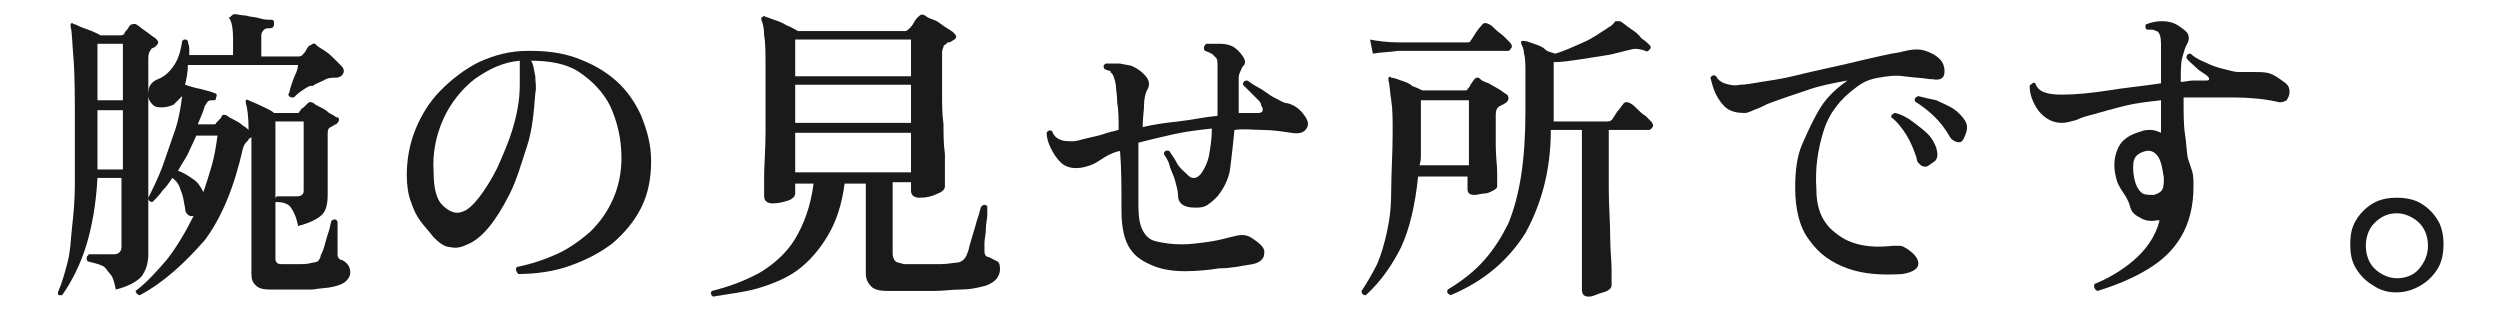 <?xml version="1.0" encoding="utf-8"?>
<!-- Generator: Adobe Illustrator 27.1.1, SVG Export Plug-In . SVG Version: 6.00 Build 0)  -->
<svg version="1.1" id="_レイヤー_2" xmlns="http://www.w3.org/2000/svg" xmlns:xlink="http://www.w3.org/1999/xlink" x="0px"
	 y="0px" viewBox="0 0 177 22" style="enable-background:new 0 0 177 22;" xml:space="preserve">
<style type="text/css">
	.st0{fill:#1A1A1A;}
</style>
<g id="_レイヤー_1-2">
	<path class="st0" d="M4.4,20.9c-0.1,0-0.2,0-0.2,0c-0.1,0-0.1-0.1-0.1-0.2c0.3-0.7,0.5-1.4,0.7-2.2S5,17,5.1,16.1
		c0.1-0.9,0.2-1.9,0.2-3.1c0-1.1,0-2.5,0-4c0-2,0-3.7-0.1-4.9S5.1,2.2,5,1.9c0-0.1,0-0.1,0-0.2c0.1-0.1,0.1-0.1,0.2,0
		c0.1,0,0.3,0.1,0.5,0.2C6,2,6.2,2.1,6.5,2.2c0.2,0.1,0.5,0.2,0.6,0.3h1.4c0.1,0,0.2,0,0.3-0.1C8.8,2.3,8.9,2.2,9,2.1
		C9.1,2,9.1,1.9,9.2,1.8c0.1-0.1,0.2-0.1,0.4-0.1C9.8,1.8,10,2,10.3,2.2s0.5,0.4,0.7,0.5c0.1,0.1,0.2,0.2,0.2,0.3
		c0,0.1-0.1,0.2-0.2,0.3c-0.1,0.1-0.3,0.1-0.3,0.2c-0.1,0.1-0.2,0.3-0.2,0.6v7.2c0,0.7,0,1.4,0,2.1c0,0.7,0,1.4,0,2
		c0,0.6,0,1.2,0,1.6s0,0.8,0,1c0,0.7-0.2,1.2-0.5,1.6C9.6,20,9,20.3,8.2,20.5C8.1,20,8,19.6,7.8,19.4s-0.3-0.5-0.6-0.6
		c-0.2-0.1-0.6-0.2-1-0.3c-0.1-0.2-0.1-0.3,0.1-0.5c0.2,0,0.5,0,0.8,0c0.4,0,0.7,0,1,0c0.3,0,0.5-0.2,0.5-0.5v-4.9H6.9
		c-0.1,1.9-0.4,3.5-0.8,4.8S5.1,19.9,4.4,20.9L4.4,20.9z M6.9,12h1.8V7.8H6.9v3.5C6.9,11.5,6.9,11.7,6.9,12L6.9,12z M6.9,7.1h1.8v-4
		H6.9V7.1z M9.9,20.9c-0.1,0-0.2-0.1-0.2-0.1s-0.1-0.1-0.1-0.2c0.8-0.6,1.5-1.4,2.2-2.2c0.7-0.9,1.3-1.9,1.9-3.1
		c-0.2,0-0.3,0-0.4-0.1c-0.1-0.1-0.2-0.2-0.2-0.5c-0.1-0.4-0.1-0.8-0.3-1.2c-0.1-0.4-0.3-0.7-0.6-0.9c-0.2,0.3-0.4,0.6-0.7,0.9
		c-0.2,0.3-0.5,0.6-0.7,0.8c-0.2,0-0.3-0.1-0.3-0.3c0.3-0.6,0.7-1.4,1-2.2c0.3-0.9,0.6-1.7,0.9-2.6s0.4-1.7,0.5-2.4
		c-0.2,0.2-0.4,0.4-0.6,0.6c-0.2,0.1-0.5,0.2-0.8,0.2c-0.3,0-0.5,0-0.7-0.2s-0.3-0.4-0.3-0.6c0-0.2,0-0.5,0.1-0.7
		c0.1-0.2,0.3-0.4,0.6-0.5c0.5-0.2,0.9-0.6,1.2-1.1c0.3-0.5,0.4-1,0.5-1.6c0.1-0.1,0.1-0.1,0.2-0.1c0.1,0,0.1,0,0.2,0.1
		c0,0.2,0.1,0.3,0.1,0.5c0,0.2,0,0.3,0,0.5h3.1V2.7c0-0.7-0.1-1.1-0.2-1.3c-0.1-0.1-0.1-0.2,0-0.2C16.4,1.1,16.5,1,16.6,1
		c0.2,0,0.5,0.1,0.8,0.1c0.3,0.1,0.7,0.1,1,0.2c0.3,0.1,0.6,0.1,0.8,0.1s0.2,0.1,0.2,0.3c0,0.2-0.1,0.3-0.3,0.3
		c-0.2,0-0.3,0-0.4,0.1s-0.2,0.2-0.2,0.4V4h2.6c0.1,0,0.2,0,0.3-0.1c0.1-0.1,0.2-0.2,0.3-0.4s0.2-0.3,0.3-0.3c0.1-0.1,0.3-0.2,0.4,0
		c0.1,0.1,0.3,0.2,0.6,0.4s0.5,0.4,0.7,0.6c0.2,0.2,0.4,0.4,0.5,0.5c0.1,0.1,0.2,0.3,0.1,0.5c-0.1,0.2-0.3,0.3-0.5,0.3
		c-0.3,0-0.6,0-0.9,0.2c-0.2,0.1-0.5,0.2-0.8,0.4C22,6,21.7,6.2,21.4,6.4c-0.3,0.2-0.5,0.4-0.6,0.5c-0.2,0-0.3,0-0.4-0.2
		c0.1-0.1,0.1-0.3,0.2-0.6s0.2-0.6,0.3-0.8s0.2-0.5,0.2-0.7h-7.8c0,0.5-0.1,1-0.2,1.4c0.3,0.1,0.6,0.2,1.1,0.3
		c0.4,0.1,0.8,0.2,1,0.3c0.1,0,0.2,0.1,0.1,0.3c0,0.2-0.1,0.2-0.2,0.2c-0.2,0-0.3,0-0.4,0.1c-0.1,0.1-0.1,0.2-0.2,0.3
		c-0.1,0.4-0.3,0.8-0.5,1.3h1.1c0.1,0,0.2,0,0.2-0.1c0.1-0.1,0.1-0.1,0.2-0.2s0.2-0.2,0.2-0.3c0.1-0.1,0.2-0.1,0.4,0
		c0.1,0.1,0.3,0.2,0.5,0.3c0.2,0.1,0.4,0.2,0.6,0.4c0.2,0.1,0.3,0.2,0.4,0.3c0,0,0,0,0,0s0,0,0,0c0-1-0.1-1.6-0.2-1.9
		c0-0.1,0-0.1,0-0.2c0,0,0.1-0.1,0.2,0c0.2,0.1,0.5,0.2,0.9,0.4c0.4,0.2,0.7,0.3,0.9,0.5h1.6c0.1,0,0.2,0,0.2-0.1
		c0.1-0.1,0.1-0.2,0.3-0.3c0.1-0.1,0.2-0.2,0.3-0.3c0.1-0.1,0.2-0.1,0.4,0c0.1,0.1,0.3,0.2,0.5,0.3c0.2,0.1,0.4,0.2,0.6,0.4
		c0.2,0.1,0.4,0.2,0.5,0.3C24,8.3,24,8.4,24,8.5s-0.1,0.2-0.2,0.3c0,0-0.1,0-0.2,0.1c-0.1,0-0.1,0.1-0.2,0.1
		c-0.2,0.1-0.2,0.3-0.2,0.5c0,0.2,0,0.6,0,1c0,0.4,0,0.9,0,1.3s0,0.9,0,1.2c0,0.4,0,0.6,0,0.8c0,0.6-0.1,1.1-0.4,1.4
		s-0.9,0.6-1.7,0.8c-0.1-0.6-0.3-1-0.5-1.3s-0.6-0.4-1.1-0.4c0-0.1,0-0.1,0-0.1v4c0,0.2,0,0.3,0.1,0.4s0.2,0.1,0.5,0.1
		c0.3,0,0.6,0,1,0c0.4,0,0.7,0,1-0.1c0.2,0,0.4-0.1,0.4-0.1s0.2-0.2,0.2-0.4c0.1-0.2,0.2-0.4,0.3-0.8s0.2-0.7,0.3-1
		c0.1-0.3,0.1-0.6,0.2-0.7c0.2-0.1,0.3-0.1,0.4,0.1c0,0.1,0,0.2,0,0.4c0,0.2,0,0.5,0,0.7c0,0.3,0,0.5,0,0.7s0,0.4,0,0.5
		c0,0.1,0,0.2,0.1,0.3s0.1,0.1,0.2,0.1c0.4,0.2,0.6,0.5,0.6,0.9c0,0.2-0.1,0.4-0.3,0.6c-0.2,0.2-0.5,0.3-0.9,0.4
		c-0.4,0.1-0.9,0.1-1.5,0.2c-0.6,0-1.2,0-1.7,0s-1,0-1.3,0c-0.5,0-0.8-0.1-1-0.3c-0.2-0.2-0.3-0.4-0.3-0.8V9.7c0,0-0.1,0.1-0.1,0.1
		c-0.1,0-0.1,0-0.1,0.1c0,0-0.1,0.1-0.1,0.1c-0.1,0.1-0.2,0.2-0.3,0.5c-0.6,2.7-1.5,4.9-2.7,6.5C13.1,18.6,11.6,20,9.9,20.9
		L9.9,20.9z M14.4,13.6c0.2-0.6,0.4-1.2,0.6-1.9c0.2-0.7,0.3-1.4,0.4-2.1h-1.5c-0.2,0.4-0.4,0.9-0.6,1.3c-0.2,0.4-0.5,0.8-0.7,1.2
		c0.4,0.1,0.8,0.4,1.1,0.6C14,12.9,14.2,13.2,14.4,13.6z M19.5,14.1c0-0.1,0-0.1,0.1-0.2c0.2,0,0.4,0,0.7,0c0.3,0,0.5,0,0.7,0
		c0.3,0,0.5-0.1,0.5-0.4V8.6h-2V14.1L19.5,14.1z"/>
	<path class="st0" d="M36.7,19.4c-0.2-0.2-0.2-0.4-0.1-0.5c1-0.2,1.9-0.5,2.8-0.9c0.9-0.4,1.7-1,2.4-1.6c0.7-0.7,1.2-1.4,1.6-2.3
		s0.6-1.9,0.6-2.9c0-1.4-0.3-2.6-0.8-3.7c-0.5-1-1.3-1.8-2.2-2.4s-2.1-0.8-3.4-0.8c0.2,0.3,0.2,0.7,0.3,1.1c0,0.4,0.1,0.8,0,1.2
		c-0.1,1.3-0.2,2.6-0.6,3.8s-0.7,2.3-1.2,3.3s-1,1.8-1.5,2.4c-0.5,0.6-1,1-1.5,1.2c-0.4,0.2-0.8,0.3-1.2,0.2c-0.4,0-0.8-0.3-1.2-0.7
		c-0.3-0.4-0.6-0.7-0.9-1.1s-0.5-0.8-0.7-1.4c-0.2-0.5-0.3-1.2-0.3-1.9c0-1.1,0.2-2.2,0.6-3.2s1-2,1.8-2.8c0.8-0.8,1.7-1.5,2.7-2
		c1.1-0.5,2.2-0.8,3.5-0.8c1.2,0,2.3,0.1,3.4,0.5s2,0.9,2.8,1.6c0.8,0.7,1.4,1.6,1.8,2.5c0.4,1,0.7,2,0.7,3.2c0,1.2-0.2,2.3-0.7,3.3
		c-0.5,1-1.2,1.8-2,2.5c-0.9,0.7-1.9,1.2-3,1.6S38,19.4,36.7,19.4L36.7,19.4z M32.7,15c0.4-0.1,0.8-0.5,1.2-1s0.9-1.3,1.3-2.1
		c0.4-0.9,0.8-1.8,1.1-2.8c0.3-1,0.5-2,0.5-3.1c0-0.1,0-0.1,0-0.2c0-0.1,0-0.1,0-0.2c0-0.2,0-0.5,0-0.7c0-0.2,0-0.4,0-0.6
		c-1.2,0.1-2.2,0.6-3.2,1.3c-0.9,0.7-1.7,1.7-2.2,2.8s-0.8,2.4-0.7,3.8c0,1.1,0.2,1.9,0.6,2.3S32.2,15.2,32.7,15L32.7,15z"/>
	<path class="st0" d="M50.5,21c-0.2-0.1-0.2-0.3-0.1-0.4c1.2-0.3,2.3-0.7,3.4-1.3c1-0.6,1.9-1.4,2.5-2.4s1.1-2.3,1.3-3.9h-1.3v0.7
		c0,0.2-0.2,0.4-0.5,0.5s-0.7,0.2-1.1,0.2c-0.4,0-0.6-0.2-0.6-0.5c0-0.1,0-0.6,0-1.4s0.1-1.9,0.1-3.2c0-1.3,0-2.7,0-4.3
		c0-1.2,0-2-0.1-2.5c0-0.5-0.1-0.9-0.2-1.1c0-0.1,0-0.2,0.1-0.2c0.1-0.1,0.1-0.1,0.2,0c0.1,0,0.3,0.1,0.6,0.2s0.6,0.2,0.9,0.4
		c0.3,0.1,0.6,0.3,0.8,0.4h7.6c0.1,0,0.2-0.1,0.3-0.2c0.1-0.1,0.2-0.2,0.3-0.4c0.1-0.2,0.2-0.3,0.3-0.4C65.2,1,65.3,1,65.5,1.1
		c0.1,0.1,0.3,0.2,0.6,0.3c0.3,0.1,0.5,0.3,0.8,0.5s0.5,0.3,0.6,0.4c0.1,0.1,0.2,0.2,0.2,0.3c0,0.1-0.1,0.2-0.3,0.3
		C67.3,3,67.2,3,67.1,3C67.1,3,67,3.1,67,3.1c-0.1,0.1-0.2,0.1-0.2,0.2c0,0.1-0.1,0.2-0.1,0.4v0.9c0,0.6,0,1.2,0,2s0,1.5,0.1,2.2
		c0,0.7,0,1.4,0.1,2.1c0,0.6,0,1.2,0,1.6s0,0.7,0,0.7c0,0.2-0.2,0.4-0.5,0.5C66,13.9,65.6,14,65.1,14c-0.4,0-0.6-0.2-0.6-0.5v-0.6
		h-1.3V18c0,0.2,0.1,0.4,0.2,0.5c0.1,0.1,0.3,0.1,0.6,0.2c0.2,0,0.6,0,1.1,0c0.5,0,1,0,1.5,0s0.9-0.1,1.1-0.1c0.2,0,0.4-0.1,0.5-0.2
		s0.2-0.2,0.3-0.5c0.1-0.2,0.1-0.4,0.2-0.7c0.1-0.3,0.2-0.7,0.3-1c0.1-0.4,0.2-0.7,0.3-1c0.1-0.3,0.1-0.5,0.2-0.6
		c0.1-0.1,0.2-0.1,0.2-0.1c0.1,0,0.2,0.1,0.2,0.1c0,0.1,0,0.3,0,0.6c0,0.3-0.1,0.6-0.1,1c0,0.4-0.1,0.7-0.1,1c0,0.3,0,0.5,0,0.6
		c0,0.2,0.1,0.4,0.3,0.4c0.2,0.1,0.4,0.2,0.6,0.3s0.2,0.4,0.2,0.6s-0.1,0.5-0.3,0.7c-0.2,0.2-0.5,0.4-1,0.5
		c-0.4,0.1-0.9,0.2-1.5,0.2c-0.6,0-1.2,0.1-1.9,0.1c-0.7,0-1.3,0-1.9,0c-0.6,0-1.1,0-1.4,0c-0.5,0-0.9-0.1-1.1-0.3s-0.4-0.5-0.4-0.9
		v-6.4h-1.5c-0.2,1.5-0.6,2.7-1.2,3.7s-1.3,1.8-2.1,2.4c-0.8,0.6-1.8,1-2.8,1.3S51.6,20.8,50.5,21L50.5,21z M56.3,5.4h8.2V2.8h-8.2
		V5.4L56.3,5.4z M56.3,8.7h8.2V6h-8.2V8.7z M56.3,12.2h8.2V9.4h-8.2V12.2z"/>
	<path class="st0" d="M83.9,19.2c-0.8,0-1.6-0.1-2.3-0.4s-1.2-0.6-1.6-1.2s-0.6-1.5-0.6-2.7c0-1.6,0-3-0.1-4.2l-0.1,0
		c-0.4,0.1-0.8,0.3-1.1,0.5s-0.6,0.4-0.9,0.5s-0.6,0.2-1,0.2c-0.4,0-0.8-0.1-1.1-0.4s-0.5-0.6-0.7-1s-0.3-0.8-0.3-1.1
		c0.1-0.2,0.3-0.2,0.4-0.1c0.1,0.3,0.3,0.5,0.6,0.6c0.2,0.1,0.5,0.1,0.9,0.1c0.2,0,0.5-0.1,0.9-0.2c0.4-0.1,1-0.2,1.5-0.4
		c0.1,0,0.3-0.1,0.4-0.1c0.1,0,0.3-0.1,0.4-0.1c0-0.7,0-1.4-0.1-1.9c0-0.6-0.1-1-0.1-1.3c-0.1-0.5-0.2-0.8-0.4-0.9
		C78.7,5.1,78.6,5,78.5,5c-0.1,0-0.2-0.1-0.3-0.1c-0.1-0.2-0.1-0.3,0.1-0.4c0.3,0,0.7,0,1,0c0.4,0.1,0.7,0.1,0.9,0.2
		c0.4,0.2,0.7,0.4,1,0.8c0.2,0.3,0.2,0.6,0,0.9C81.1,6.6,81,7,81,7.4c0,0.4-0.1,1-0.1,1.6c0.8-0.2,1.6-0.3,2.5-0.4
		c0.9-0.1,1.8-0.3,2.8-0.4c0-0.6,0-1.2,0-1.8V4.7c0-0.3,0-0.5-0.1-0.6C86,4,85.9,3.9,85.8,3.8c-0.1,0-0.2-0.1-0.2-0.1
		c-0.1,0-0.2-0.1-0.3-0.1c-0.1-0.2-0.1-0.3,0.1-0.5c0.3,0,0.6,0,1,0s0.7,0.1,0.9,0.2C87.6,3.5,87.8,3.7,88,4s0.2,0.5,0,0.7
		c-0.1,0.1-0.1,0.2-0.2,0.4s-0.1,0.3-0.1,0.6V8C88,8,88.2,8,88.4,8c0.2,0,0.5,0,0.7,0c0.2,0,0.3-0.1,0.3-0.2c0-0.1,0-0.2-0.1-0.3
		C89.3,7.3,89.2,7.2,89,7s-0.4-0.4-0.6-0.6c-0.2-0.2-0.3-0.3-0.4-0.4c0-0.2,0.1-0.3,0.3-0.3c0.2,0.1,0.4,0.3,0.8,0.5
		s0.7,0.5,1.1,0.7c0.4,0.2,0.7,0.4,0.9,0.4c0.5,0.1,0.9,0.4,1.2,0.8c0.3,0.4,0.4,0.7,0.2,1c-0.2,0.3-0.5,0.4-1.1,0.3
		c-0.7-0.1-1.3-0.2-2-0.2c-0.7,0-1.3-0.1-2,0c-0.1,1-0.2,1.9-0.3,2.7s-0.5,1.5-0.9,2c-0.2,0.2-0.4,0.4-0.7,0.6s-0.6,0.2-0.9,0.2
		c-0.8,0-1.2-0.3-1.2-0.9c0-0.3-0.1-0.6-0.2-1s-0.3-0.7-0.4-1.1s-0.3-0.6-0.4-0.8c0-0.2,0.2-0.3,0.4-0.2c0.1,0.2,0.3,0.4,0.5,0.8
		s0.5,0.6,0.7,0.8c0.2,0.2,0.3,0.3,0.5,0.3c0.2,0,0.4-0.1,0.6-0.4c0.2-0.3,0.4-0.7,0.5-1.2c0.1-0.6,0.2-1.2,0.2-1.9
		c-0.9,0.1-1.8,0.2-2.7,0.4c-0.9,0.2-1.7,0.4-2.5,0.6c0,0.4,0,0.9,0,1.6s0,1.2,0,1.8v1.1c0,0.8,0.1,1.3,0.3,1.7s0.5,0.7,1,0.8
		s1,0.2,1.8,0.2c0.6,0,1.3-0.1,2-0.2s1.3-0.3,1.8-0.4c0.4-0.1,0.8-0.1,1.2,0.2c0.6,0.4,0.9,0.7,0.8,1.1c0,0.3-0.3,0.6-0.8,0.7
		c-0.7,0.1-1.5,0.3-2.4,0.3C85.7,19.1,84.8,19.2,83.9,19.2L83.9,19.2z"/>
	<path class="st0" d="M96.7,20.9c-0.2,0-0.3-0.1-0.3-0.3c0.4-0.6,0.8-1.3,1.1-1.9c0.3-0.7,0.5-1.4,0.7-2.3c0.2-0.9,0.3-1.8,0.3-3
		s0.1-2.5,0.1-4c0-0.9,0-1.7-0.1-2.3c-0.1-0.6-0.1-1.1-0.2-1.4c0-0.1,0-0.2,0-0.2c0.1-0.1,0.1-0.1,0.2,0c0.2,0,0.4,0.1,0.7,0.2
		c0.3,0.1,0.6,0.2,0.8,0.4c0.3,0.1,0.5,0.2,0.7,0.3h3c0.1,0,0.2,0,0.2-0.1c0.1-0.1,0.2-0.2,0.2-0.3c0.1-0.1,0.2-0.3,0.3-0.4
		c0.1-0.1,0.1-0.1,0.2-0.1c0.1,0,0.1,0,0.2,0.1c0.1,0.1,0.3,0.2,0.6,0.3c0.2,0.1,0.5,0.3,0.7,0.4c0.2,0.1,0.4,0.3,0.6,0.4
		c0.1,0.1,0.1,0.2,0.1,0.3c0,0.1-0.1,0.2-0.2,0.3c-0.1,0-0.1,0.1-0.2,0.1s-0.1,0.1-0.2,0.1c-0.2,0.1-0.3,0.3-0.3,0.6
		c0,0.7,0,1.4,0,2.2s0.1,1.4,0.1,1.9c0,0.6,0,0.9,0,1s-0.1,0.2-0.3,0.3s-0.4,0.2-0.6,0.2s-0.5,0.1-0.7,0.1c-0.3,0-0.5-0.1-0.5-0.4
		v-0.9h-3.5c-0.2,2-0.6,3.7-1.2,5C98.6,18.7,97.8,19.9,96.7,20.9L96.7,20.9z M97.2,3.8l-0.2-1C97.5,2.9,98.2,3,99,3h4.8
		c0.2,0,0.3,0,0.3-0.1c0.1-0.1,0.2-0.3,0.4-0.6s0.3-0.4,0.4-0.5c0.1-0.2,0.3-0.2,0.5-0.1c0.2,0.1,0.3,0.2,0.5,0.4
		c0.2,0.2,0.4,0.3,0.6,0.5c0.2,0.2,0.3,0.3,0.4,0.4c0.1,0.1,0.2,0.3,0.1,0.4s-0.1,0.2-0.2,0.2h-1.3c-0.5,0-1.1,0-1.8,0
		c-0.7,0-1.4,0-2.1,0H100c-0.5,0-0.8,0-1,0C98.3,3.7,97.7,3.7,97.2,3.8L97.2,3.8z M100.5,11.7h3.5V7.1h-3.4v3c0,0.3,0,0.5,0,0.8
		C100.6,11.2,100.6,11.4,100.5,11.7L100.5,11.7z M112.5,21c-0.3,0-0.5-0.1-0.5-0.5V9.2h-2.2c0,2.9-0.7,5.3-1.8,7.3
		c-1.2,1.9-2.9,3.4-5.3,4.4c-0.2-0.1-0.3-0.2-0.2-0.4c1-0.6,1.9-1.3,2.6-2.1s1.2-1.6,1.7-2.6c0.4-1,0.7-2.1,0.9-3.4s0.3-2.8,0.3-4.5
		c0-1.2,0-2.1,0-2.7c0-0.6,0-1.1-0.1-1.4c0-0.3-0.1-0.5-0.2-0.7c0-0.1,0-0.2,0-0.2c0.1,0,0.1,0,0.2,0c0.2,0,0.4,0.1,0.7,0.2
		c0.3,0.1,0.6,0.2,0.8,0.4s0.5,0.2,0.7,0.3c0.7-0.2,1.3-0.5,2-0.8s1.2-0.7,1.7-1c0.1-0.1,0.2-0.1,0.3-0.2c0.1-0.1,0.1-0.1,0.2-0.2
		c0-0.1,0.1-0.1,0.2-0.1c0,0,0.1,0,0.1,0c0,0,0.1,0,0.1,0c0.2,0.1,0.4,0.3,0.7,0.5s0.6,0.4,0.8,0.7c0.3,0.2,0.5,0.4,0.6,0.5
		c0.1,0.1,0.1,0.2,0,0.3c-0.1,0.1-0.2,0.2-0.3,0.1c-0.3-0.1-0.7-0.2-1-0.1c-0.5,0.1-1.1,0.3-1.7,0.4s-1.3,0.2-1.9,0.3
		c-0.7,0.1-1.3,0.2-1.9,0.2v4.2h3.8c0.2,0,0.3-0.1,0.3-0.1c0.1-0.1,0.2-0.3,0.4-0.6c0.2-0.2,0.3-0.4,0.4-0.5
		c0.1-0.2,0.3-0.2,0.5-0.1c0.2,0.1,0.3,0.2,0.5,0.4c0.2,0.2,0.4,0.4,0.6,0.5c0.2,0.2,0.3,0.3,0.4,0.4c0.1,0.1,0.2,0.3,0.1,0.4
		s-0.1,0.2-0.3,0.2h-2.8c0,1.4,0,2.8,0,4.1s0.1,2.4,0.1,3.4s0.1,1.8,0.1,2.4s0,1,0,1.1c0,0.2-0.2,0.4-0.6,0.5S112.8,21,112.5,21
		L112.5,21z"/>
	<path class="st0" d="M134.7,19.4c-1.5,0.1-2.8,0-3.9-0.4c-1.1-0.4-2-1-2.7-2c-0.7-0.9-1-2.2-1-3.7c0-1.1,0.1-2.2,0.5-3.1
		s0.8-1.8,1.3-2.6s1.2-1.4,1.9-1.9c-1.1,0.2-2.1,0.4-2.9,0.7c-0.9,0.3-1.8,0.6-2.6,0.9c-0.3,0.1-0.6,0.3-0.9,0.4S123.8,8,123.5,8
		c-0.5,0-0.9-0.1-1.2-0.3c-0.3-0.2-0.6-0.6-0.8-1s-0.3-0.8-0.4-1.2c0.1-0.2,0.3-0.2,0.4-0.1c0.1,0.2,0.3,0.4,0.6,0.5
		c0.3,0.1,0.7,0.2,1.1,0.1c0.4,0,0.9-0.1,1.5-0.2c0.6-0.1,1.4-0.2,2.2-0.4c0.8-0.2,1.7-0.4,2.6-0.6s1.8-0.4,2.6-0.6
		c0.9-0.2,1.7-0.4,2.4-0.5c0.4-0.1,0.8-0.2,1.2-0.2s0.7,0.1,1.1,0.3c0.4,0.2,0.7,0.5,0.8,0.8s0.1,0.6,0,0.8
		c-0.1,0.2-0.4,0.3-0.8,0.2c-0.1,0-0.1,0-0.2,0c-0.6-0.1-1.1-0.1-1.8-0.2c-0.6-0.1-1.2,0-1.8,0.1c-0.6,0.1-1.1,0.3-1.6,0.7
		c-1.1,0.8-1.9,1.8-2.3,3.1s-0.6,2.6-0.5,4.1c0,1.5,0.5,2.5,1.5,3.2c0.9,0.7,2.2,1,3.9,0.8c0.2,0,0.3,0,0.5,0c0.2,0,0.3,0.1,0.5,0.2
		c0.6,0.4,0.9,0.8,0.8,1.2C135.7,19.1,135.3,19.3,134.7,19.4L134.7,19.4z M136.4,11.8c-0.1,0-0.3,0-0.4-0.1s-0.3-0.2-0.3-0.5
		c-0.2-0.6-0.4-1.1-0.7-1.6c-0.3-0.5-0.7-1-1.1-1.3c0-0.1,0-0.2,0.1-0.2c0.1-0.1,0.1-0.1,0.2-0.1c0.4,0.1,0.8,0.3,1.2,0.6
		c0.4,0.3,0.8,0.6,1.1,0.9c0.3,0.3,0.5,0.7,0.6,1c0.1,0.4,0.1,0.7-0.1,0.9C136.7,11.6,136.6,11.7,136.4,11.8L136.4,11.8z M138.9,10
		c-0.1,0.1-0.3,0.1-0.5,0s-0.3-0.2-0.4-0.4c-0.3-0.5-0.6-0.9-1-1.3c-0.4-0.4-0.9-0.8-1.4-1.1c-0.1-0.2,0-0.3,0.2-0.4
		c0.4,0.1,0.8,0.2,1.3,0.3c0.4,0.2,0.9,0.4,1.2,0.6s0.6,0.5,0.8,0.8c0.2,0.3,0.2,0.6,0.1,0.9S139,9.9,138.9,10L138.9,10z"/>
	<path class="st0" d="M148.5,20.6c-0.2-0.1-0.3-0.3-0.2-0.5c1-0.4,2-1,2.8-1.7s1.5-1.6,1.8-2.8c0,0-0.1,0-0.1,0c0,0-0.1,0-0.1,0
		c-0.5,0.1-0.9,0-1.2-0.2c-0.4-0.2-0.6-0.4-0.7-0.8c-0.1-0.4-0.3-0.7-0.5-1s-0.4-0.6-0.5-1.1c-0.2-0.8-0.1-1.5,0.2-2.1
		s0.9-0.9,1.6-1.1c0.2-0.1,0.5-0.1,0.7-0.1s0.5,0.1,0.7,0.2c0-0.4,0-0.9,0-1.3c0-0.4,0-0.7,0-1c-0.9,0.1-1.8,0.2-2.6,0.4
		c-0.8,0.2-1.5,0.4-2.2,0.6c-0.4,0.1-0.8,0.2-1.2,0.4c-0.4,0.1-0.7,0.2-1,0.2c-0.4,0-0.8-0.1-1.2-0.4c-0.4-0.3-0.6-0.6-0.8-1
		s-0.3-0.8-0.3-1.2c0-0.1,0.1-0.1,0.2-0.2s0.2,0,0.2,0c0.2,0.6,0.8,0.8,1.9,0.8c0.9,0,2-0.1,3.3-0.3c1.2-0.2,2.4-0.3,3.7-0.5v-2
		c0-0.3,0-0.6,0-0.8c0-0.5-0.1-0.8-0.3-0.9c-0.1,0-0.2-0.1-0.3-0.1c-0.1,0-0.2,0-0.4,0c-0.1-0.1-0.1-0.1-0.1-0.2
		c0-0.1,0-0.2,0.1-0.2c0.3-0.1,0.6-0.2,1.1-0.2c0.4,0,0.8,0.1,1.1,0.3c0.3,0.2,0.6,0.4,0.7,0.6s0.1,0.5-0.1,0.8
		c-0.1,0.2-0.2,0.5-0.3,0.9c-0.1,0.4-0.1,1-0.1,1.7c0.3,0,0.6-0.1,0.9-0.1s0.6,0,0.9,0c0.1,0,0.2,0,0.2-0.1c0-0.1,0-0.1-0.1-0.2
		c-0.2-0.2-0.5-0.3-0.8-0.6s-0.5-0.4-0.7-0.7c0-0.2,0.1-0.3,0.3-0.3c0.2,0.2,0.5,0.4,1,0.6c0.4,0.2,0.9,0.4,1.4,0.5
		c0.4,0.1,0.7,0.2,1,0.2s0.7,0,1.1,0c0.4,0,0.8,0,1.1,0.1c0.3,0.1,0.6,0.3,1,0.6c0.3,0.2,0.4,0.4,0.4,0.7s-0.1,0.4-0.2,0.6
		c-0.2,0.1-0.4,0.2-0.7,0.1c-0.9-0.2-2-0.3-3.1-0.3s-2.3,0-3.5,0c0,1.1,0,2,0.1,2.6s0.1,1.2,0.2,1.7c0.1,0.3,0.2,0.6,0.3,0.9
		c0.1,0.3,0.1,0.7,0.1,1.1c0,1.4-0.3,2.6-0.9,3.6s-1.4,1.7-2.4,2.3S149.8,20.2,148.5,20.6L148.5,20.6z M152.5,13.8
		c0.3-0.1,0.5-0.2,0.6-0.4s0.1-0.5,0.1-0.8c-0.1-0.7-0.2-1.2-0.4-1.5s-0.5-0.5-0.9-0.4c-0.4,0.1-0.7,0.3-0.8,0.6s-0.1,0.8,0,1.3
		c0.1,0.5,0.3,0.9,0.6,1.1C151.9,13.8,152.2,13.8,152.5,13.8z"/>
	<path class="st0" d="M169.7,20.7c-0.6,0-1.1-0.1-1.7-0.5c-0.5-0.3-0.9-0.7-1.2-1.2s-0.4-1-0.4-1.7s0.1-1.2,0.4-1.7
		c0.3-0.5,0.7-0.9,1.2-1.2s1.1-0.4,1.7-0.4s1.2,0.1,1.7,0.4c0.5,0.3,0.9,0.7,1.2,1.2s0.4,1.1,0.4,1.7s-0.1,1.2-0.4,1.7
		s-0.7,0.9-1.2,1.2S170.3,20.7,169.7,20.7z M169.7,19.7c0.6,0,1.2-0.2,1.6-0.7c0.4-0.5,0.6-1,0.6-1.6s-0.2-1.2-0.6-1.6
		s-1-0.7-1.6-0.7s-1.1,0.2-1.6,0.7c-0.4,0.4-0.6,1-0.6,1.6c0,0.6,0.2,1.2,0.6,1.6S169.1,19.7,169.7,19.7z"/>
</g>
</svg>
